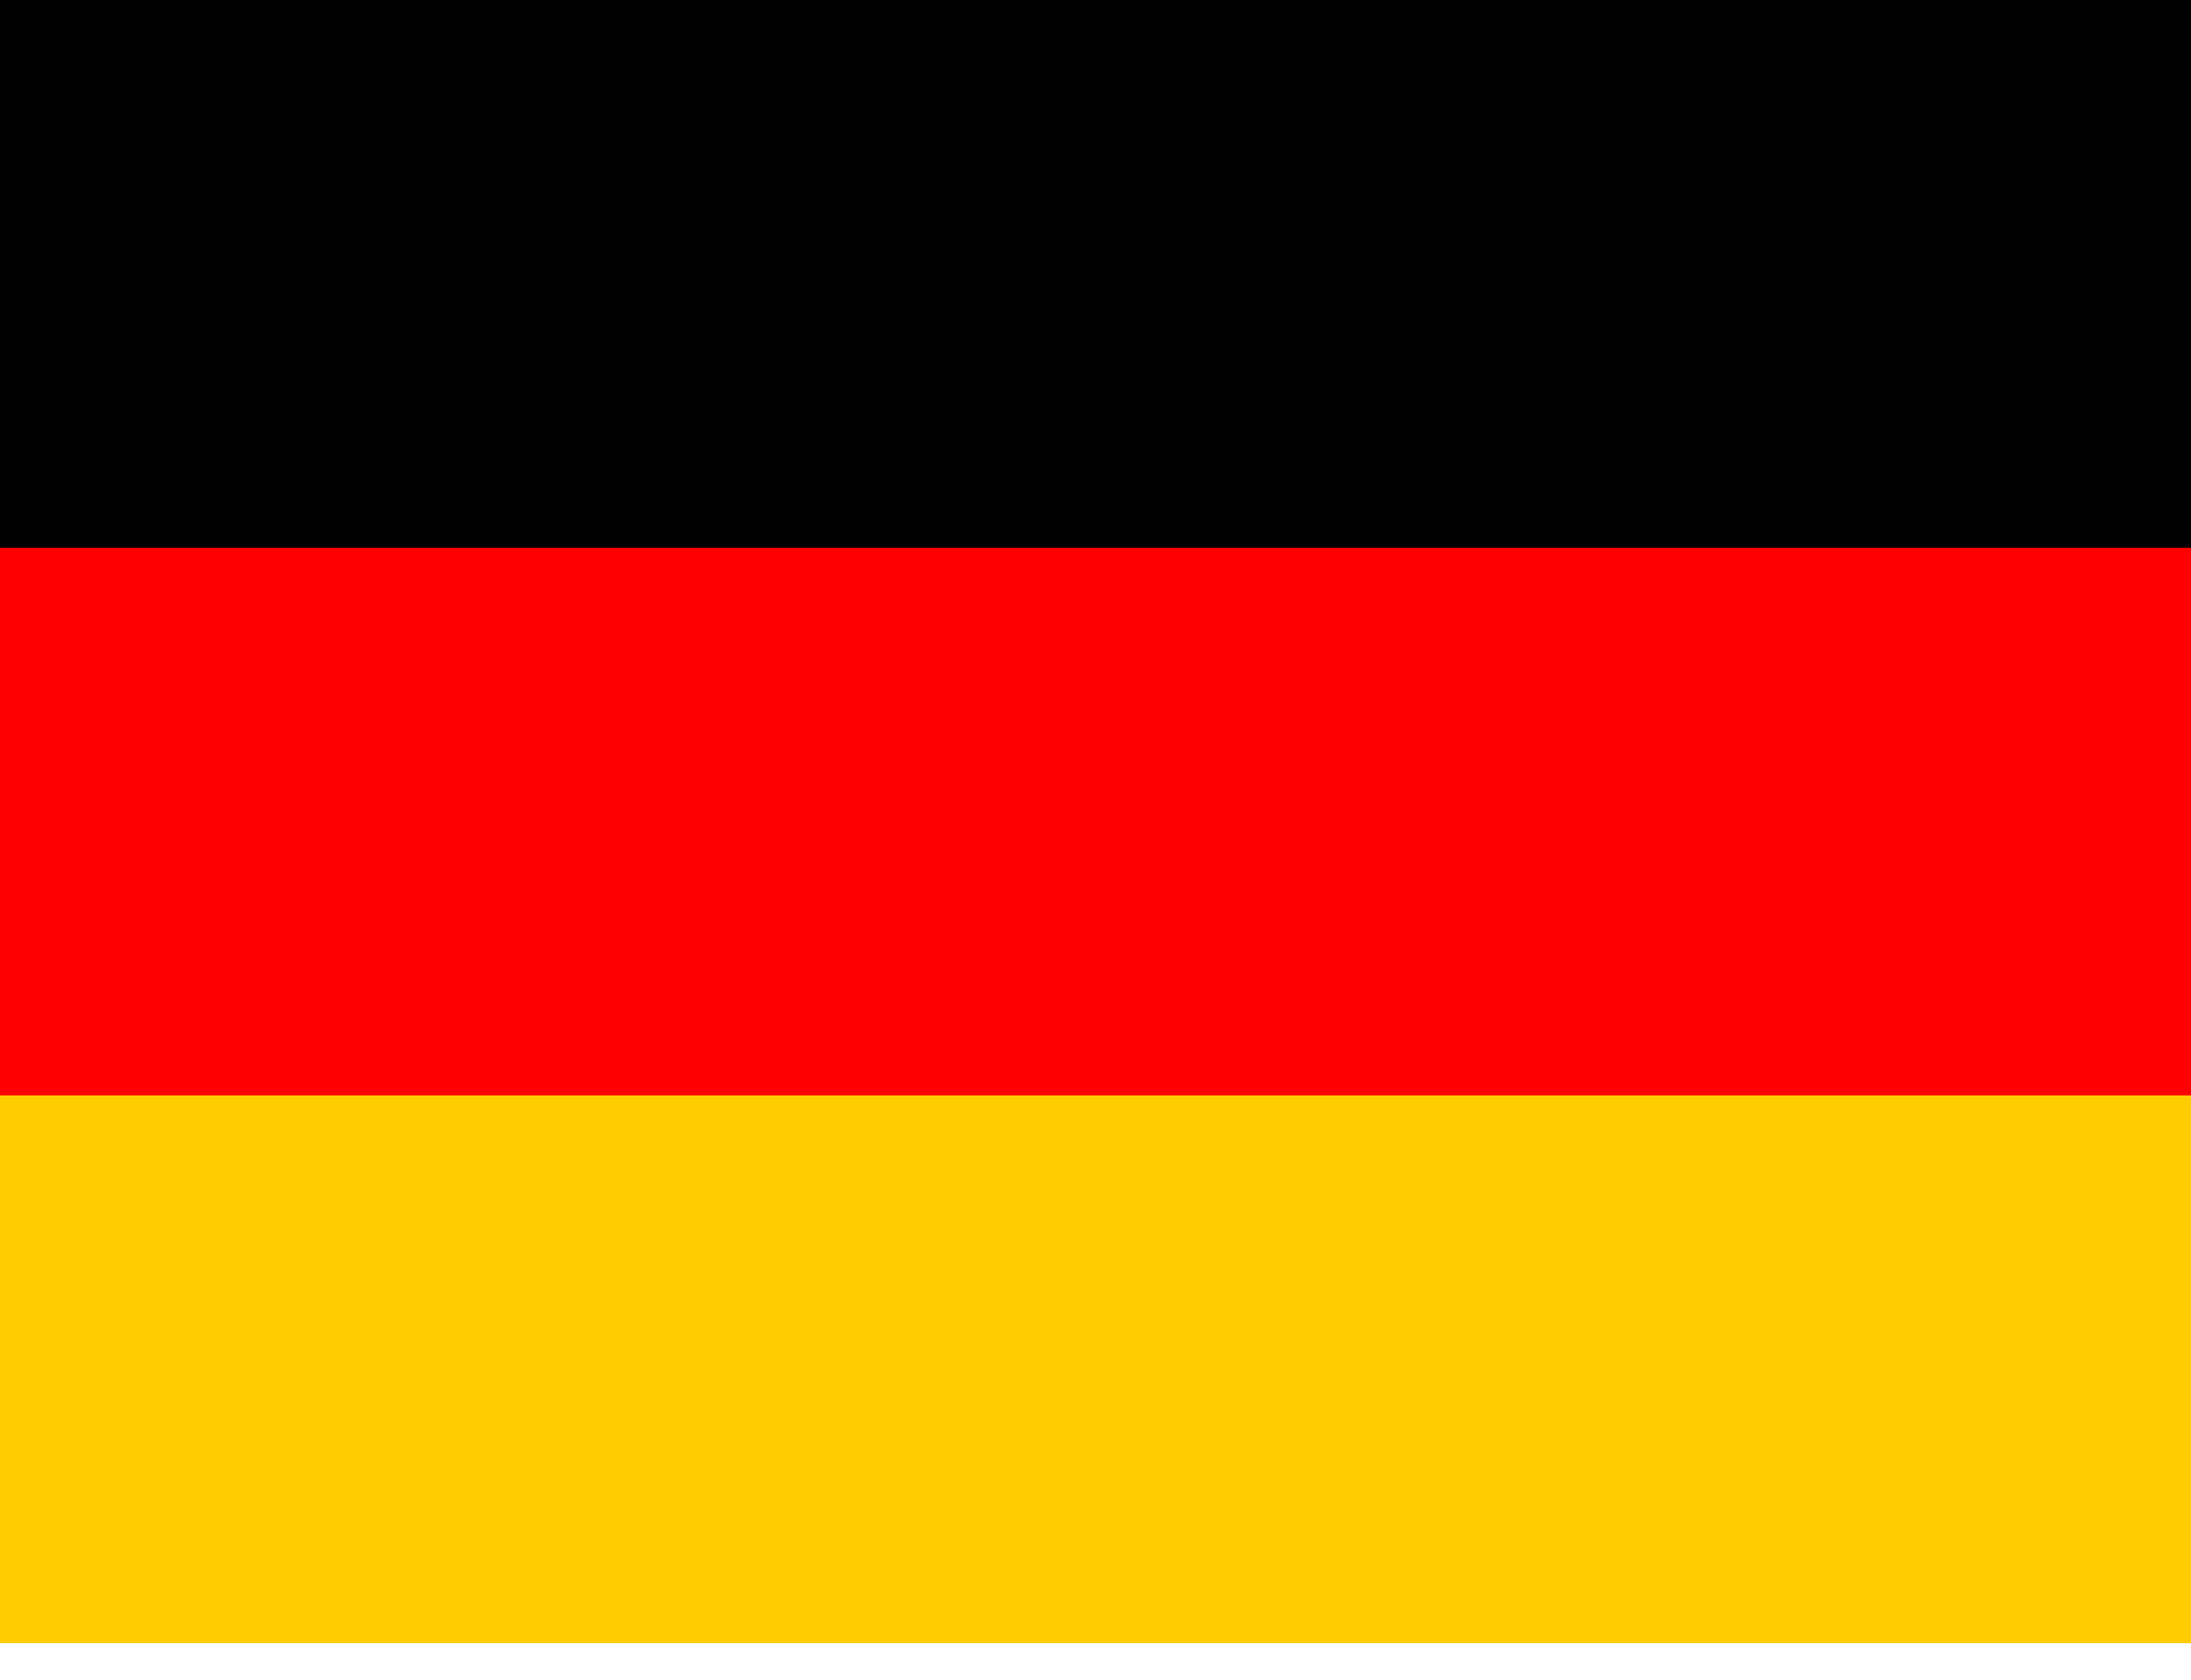 <svg width="30" height="23" viewBox="0 0 30 23" fill="none" xmlns="http://www.w3.org/2000/svg">
<g clip-path="url(#clip0_2106_798)">
<path d="M0 15H30V22.5H0V15Z" fill="#FFCC00"/>
<path d="M0 0H30V7.5H0V0Z" fill="#000001"/>
<path d="M0 7.5H30V15H0V7.5Z" fill="#FF0000"/>
</g>
<defs>
<clipPath id="clip0_2106_798">
<rect width="30" height="22.5" fill="white"/>
</clipPath>
</defs>
</svg>
